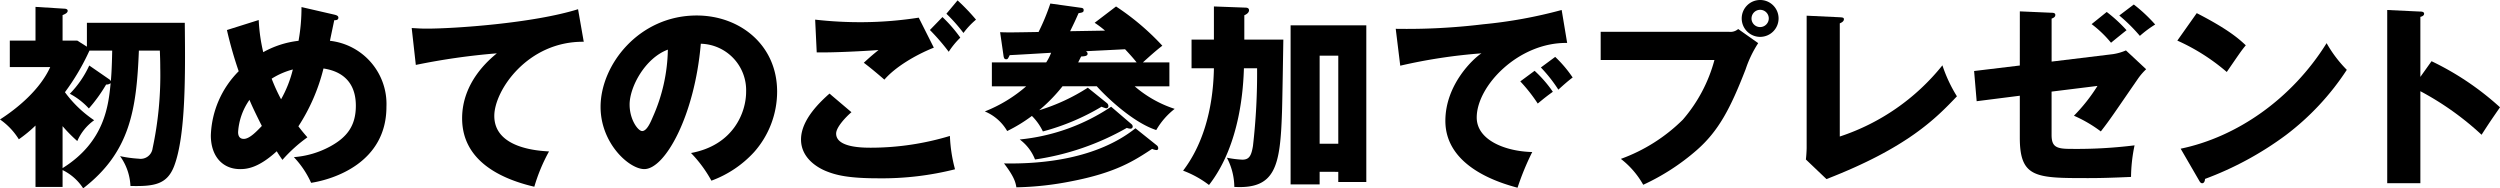 <svg xmlns="http://www.w3.org/2000/svg" xmlns:xlink="http://www.w3.org/1999/xlink" width="424.823" height="32" viewBox="0 0 424.823 32">
  <defs>
    <clipPath id="clip-path">
      <rect id="長方形_1030" data-name="長方形 1030" width="424.823" height="32" fill="none"/>
    </clipPath>
  </defs>
  <g id="グループ_2651" data-name="グループ 2651" transform="translate(0 0)">
    <g id="グループ_2650" data-name="グループ 2650" transform="translate(0 0)" clip-path="url(#clip-path)">
      <path id="パス_4041" data-name="パス 4041" d="M10.634,31.1h-4.6V20.663A22.474,22.474,0,0,1,3.2,23,11.414,11.414,0,0,0,0,19.631c2.968-1.9,6.8-5.065,8.534-8.9H1.667v-4.5H6.034V.5l4.8.3c.233,0,.665.033.665.364s-.367.536-.865.736V6.231h2.5l1.634,1.032V3.2H31.4c.1,8.8.169,19.132-1.8,24.332-1.2,3.135-3.367,3.5-7.433,3.4a9.351,9.351,0,0,0-1.766-5.07,20.338,20.338,0,0,0,3.165.435,2.05,2.05,0,0,0,2.366-1.766,59.445,59.445,0,0,0,1.3-13.7c0-1.2-.035-1.935-.068-2.9H23.6c-.4,9.968-1.465,17.235-9.465,23.4a8.745,8.745,0,0,0-3.5-3.1ZM18.5,12.764a.869.869,0,0,1,.336.367c.066-.832.165-1.867.23-5.2H15.2A39.166,39.166,0,0,1,11.034,15,19.929,19.929,0,0,0,16,19.765,8.491,8.491,0,0,0,13.133,23.3a25.1,25.1,0,0,1-2.5-2.533V27.9c7.168-4.468,7.8-10.669,8.167-14.434a1.166,1.166,0,0,1-.767.23A25.762,25.762,0,0,1,15.1,17.763a12.015,12.015,0,0,0-3.233-2.5,16.909,16.909,0,0,0,3.3-4.8Z" transform="translate(0 0.669)"/>
      <path id="パス_4042" data-name="パス 4042" d="M23.369,2.712a29.181,29.181,0,0,0,.769,5.465,15.943,15.943,0,0,1,6-1.933,31.808,31.808,0,0,0,.5-5.733l5.634,1.3c.4.1.633.233.633.5,0,.468-.534.433-.7.433-.033.169-.633,3-.731,3.5a10.808,10.808,0,0,1,9.6,11.2c0,9.5-8.934,12.332-12.8,12.934a15.685,15.685,0,0,0-2.932-4.367,15.343,15.343,0,0,0,6.2-1.832c2.8-1.536,4.334-3.469,4.334-6.9,0-5.333-4.1-6.1-5.5-6.333a32.107,32.107,0,0,1-4.266,9.832c.364.468.63.835,1.531,1.867A25.183,25.183,0,0,0,27.4,26.477c-.466-.665-.668-.966-.966-1.465-3.135,2.867-5.1,3.034-6.234,3.034-2.932,0-4.966-2.133-4.966-5.733a16.2,16.2,0,0,1,4.734-10.9,67.064,67.064,0,0,1-2-7ZM21.8,16.278a10.655,10.655,0,0,0-1.933,5.465c0,.235,0,1.169.966,1.169,1,0,2.236-1.336,3.069-2.2-1.232-2.434-1.834-3.767-2.1-4.433m3.767-3.6a29.943,29.943,0,0,0,1.6,3.5,19.792,19.792,0,0,0,2-5.065,12.776,12.776,0,0,0-3.6,1.566" transform="translate(20.594 0.69)"/>
      <path id="パス_4043" data-name="パス 4043" d="M58.987,6.2c-9.536-.1-15.2,8.268-15.2,12.6,0,5.533,7.534,5.935,9.3,6.034a29.314,29.314,0,0,0-2.5,6C44.751,29.469,38.319,26.368,38.319,19.2c0-6.133,4.6-9.966,5.9-11.034a113.292,113.292,0,0,0-13.768,1.968l-.7-6.267c.736.031,1.437.1,2.5.1,4.9,0,18.2-.934,25.768-3.3Z" transform="translate(40.209 0.898)"/>
      <path id="パス_4044" data-name="パス 4044" d="M58.766,24.487c7.233-1.331,9.366-6.932,9.366-10.4a7.9,7.9,0,0,0-7.7-8.167c-1.035,12.2-6.069,21.3-9.6,21.3-2.6,0-7.433-4.4-7.433-10.568C43.4,9.487,49.934,1.12,59.733,1.12c7.3,0,13.667,4.969,13.667,12.934a15.508,15.508,0,0,1-3.934,10.3,18.431,18.431,0,0,1-7.233,4.835,21.65,21.65,0,0,0-3.466-4.7M48.333,16.255c0,2.568,1.432,4.5,2.133,4.5.8,0,1.434-1.5,1.8-2.366A29.159,29.159,0,0,0,54.832,6.921c-3.866,1.434-6.5,6.333-6.5,9.333" transform="translate(58.656 1.513)"/>
      <path id="パス_4045" data-name="パス 4045" d="M66.451,19.029c-.931.8-2.6,2.533-2.6,3.633,0,2.4,4.567,2.4,5.968,2.4a46.521,46.521,0,0,0,13.364-2,25.413,25.413,0,0,0,.868,5.667,50.656,50.656,0,0,1-13.035,1.533c-5.2,0-7.264-.567-8.9-1.232-1.065-.435-4.233-2-4.233-5.366,0-3.469,3.469-6.568,4.835-7.8Zm14-10.968c-3.1,1.232-6.568,3.3-8.4,5.434-1.2-1.035-2.467-2.1-3.5-2.867,1.232-1.133,1.533-1.366,2.5-2.166-2.067.165-7.668.466-10.5.4L60.285,3.3a67.476,67.476,0,0,0,8.3.43,64.48,64.48,0,0,0,9.3-.767Zm1.467-5.2a23.985,23.985,0,0,1,3.033,3.5,13.551,13.551,0,0,0-1.968,2.4,36.161,36.161,0,0,0-3.2-3.7ZM84.485.028A35.277,35.277,0,0,1,87.619,3.3a13.023,13.023,0,0,0-2.133,2.267,27.837,27.837,0,0,0-2.9-3.269Z" transform="translate(78.234 0.037)"/>
      <path id="パス_4046" data-name="パス 4046" d="M91.933,17.189a.653.653,0,0,1,.233.5.358.358,0,0,1-.4.367A5.231,5.231,0,0,1,91,17.791a38.928,38.928,0,0,1-9.966,4.2,9.333,9.333,0,0,0-1.867-2.634,25.864,25.864,0,0,1-4.2,2.566,7.866,7.866,0,0,0-3.8-3.332A24.3,24.3,0,0,0,78.2,14.322H72.366V10.256H81.6a8.042,8.042,0,0,0,.832-1.632c-1.1.066-6.034.364-7.034.4-.3.6-.332.7-.6.7s-.4-.132-.468-.7l-.564-3.9c1.4.068,2.5.033,6.533-.033a36.094,36.094,0,0,0,2-4.835l5.3.736c.364.066.364.266.364.4,0,.334-.2.4-.865.5-.666,1.5-.767,1.7-1.434,3.066l5.935-.1a17.736,17.736,0,0,0-1.768-1.331L93.466.756a42.45,42.45,0,0,1,7.866,6.667c-1.166.9-2.232,1.867-3.3,2.834h4.5v4.066h-5.9a19.715,19.715,0,0,0,6.8,3.833,12.35,12.35,0,0,0-3.135,3.6c-4.165-1.366-8.835-6-10.1-7.436H84.368A27.312,27.312,0,0,1,80.4,18.39a33,33,0,0,0,8.268-3.833Zm8.5,7.2a.621.621,0,0,1,.2.466.279.279,0,0,1-.3.3,2.183,2.183,0,0,1-.736-.2c-3.033,2-6.133,4.035-13.7,5.5a52.7,52.7,0,0,1-9.366,1.032c-.134-.83-.367-1.8-2.1-4.063,6.467.132,15.8-.767,22.333-5.968Zm-4.3-3.6a.545.545,0,0,1,.165.369.358.358,0,0,1-.364.364,1.762,1.762,0,0,1-.635-.134,44.323,44.323,0,0,1-15.6,5.369,7.714,7.714,0,0,0-2.6-3.4,33.769,33.769,0,0,0,15.534-5.566Zm.832-10.533c-.4-.5-.9-1.1-1.968-2.234-1.166.068-5.966.3-6.631.334.1.1.266.2.266.433,0,.4-.534.435-1.1.468-.233.466-.367.734-.5,1Z" transform="translate(96.182 0.344)"/>
      <path id="パス_4047" data-name="パス 4047" d="M90.729.467l5.4.2c.266,0,.567.1.567.435,0,.466-.5.731-.8.865V6.1h6.631c-.031,1.968-.165,10.6-.23,12.369-.3,9.131-1.1,13.065-8.1,12.663a10.837,10.837,0,0,0-1.265-4.964,17.16,17.16,0,0,0,2.634.334c1.2,0,1.533-.736,1.8-2.335a107.832,107.832,0,0,0,.7-13.2H95.829c-.1,2.9-.5,12.87-5.935,19.835a17.1,17.1,0,0,0-4.4-2.432c3.132-4.1,5.1-9.971,5.235-17.4h-3.8V6.1h3.8Zm17.966,28.1V30.7h-4.934V3.67h12.865V30.3h-4.764V28.57Zm3.168-19.737h-3.168V23.8h3.168Z" transform="translate(115.55 0.63)"/>
      <path id="パス_4048" data-name="パス 4048" d="M129.991,6.323c-8.233-.132-15.367,7.266-15.367,12.668,0,3.866,4.9,5.766,9.434,5.867a45.132,45.132,0,0,0-2.5,6.067c-2.7-.734-12.263-3.4-12.263-11.367,0-6.168,4.764-10.6,6.133-11.469a90.871,90.871,0,0,0-13.8,2.1l-.767-6.267a107.7,107.7,0,0,0,14.834-.769A79.718,79.718,0,0,0,129.058.722Zm-5.533,4.734a20.624,20.624,0,0,1,3.1,3.565c-.931.67-1.4,1.035-2.566,2a27.13,27.13,0,0,0-2.965-3.767Zm3.5-2.366a21.088,21.088,0,0,1,2.968,3.5c-.835.635-1.4,1.133-2.432,2.067a24.762,24.762,0,0,0-2.968-3.767Z" transform="translate(136.315 0.975)"/>
      <path id="パス_4049" data-name="パス 4049" d="M137.435,5.4a2,2,0,0,0,1.6-.468l3.4,2.4a19.207,19.207,0,0,0-2.133,4.435c-2.6,6.7-4.6,10.5-8.334,13.766A37.889,37.889,0,0,1,122.9,31.4a14.568,14.568,0,0,0-3.8-4.4,28.976,28.976,0,0,0,10.533-6.667A25.613,25.613,0,0,0,135,10.2H115.669V5.4ZM145.9,3.135A3.133,3.133,0,1,1,142.768,0,3.132,3.132,0,0,1,145.9,3.135m-4.6,0A1.456,1.456,0,0,0,142.768,4.6a1.478,1.478,0,0,0,1.467-1.465,1.466,1.466,0,1,0-2.932,0" transform="translate(156.333 -0.001)"/>
      <path id="パス_4050" data-name="パス 4050" d="M136.261,1.4c.435.035.7.035.7.336,0,.4-.468.6-.7.7V21.668A37.256,37.256,0,0,0,153.7,9.569a24.385,24.385,0,0,0,2.467,5.265c-3.534,3.7-8.334,8.7-22.168,14.067l-3.5-3.335c.066-.466.132-1.531.132-2V1.134Z" transform="translate(176.372 1.532)"/>
      <path id="パス_4051" data-name="パス 4051" d="M150.422,1.492l5.4.235c.266,0,.63.031.63.364,0,.367-.3.5-.63.635v7.3l10.431-1.267a8.838,8.838,0,0,0,2.2-.633l3.433,3.2a10.315,10.315,0,0,0-1.336,1.533c-4.3,6.232-4.731,6.932-6.366,9.035a22.652,22.652,0,0,0-4.567-2.669,29.154,29.154,0,0,0,4-5.065l-7.8.966v7.367c0,2.032.83,2.366,3.233,2.366a79.493,79.493,0,0,0,10.867-.6,27.318,27.318,0,0,0-.6,5.366c-3.732.167-5.566.2-7.233.2-8.9,0-11.666,0-11.666-6.867V15.827l-7.332.931-.435-5.131,7.767-.936Zm14.765.1a24.726,24.726,0,0,1,3.367,3.1c-.5.4-2,1.6-2.634,2.135a18.916,18.916,0,0,0-3.3-3.168Zm4.6-1.267a26.266,26.266,0,0,1,3.633,3.4,18.7,18.7,0,0,0-2.6,1.933,28.434,28.434,0,0,0-3.5-3.466Z" transform="translate(192.807 0.44)"/>
      <path id="パス_4052" data-name="パス 4052" d="M160.638.95c5.6,2.867,7.332,4.534,8.334,5.465-.8.966-1.032,1.336-3.233,4.534a34.38,34.38,0,0,0-8.4-5.333Zm-2.733,23.034c9.5-1.968,18.864-8.4,24.8-17.935a21.325,21.325,0,0,0,3.433,4.536,44.056,44.056,0,0,1-10.366,11.1,55.355,55.355,0,0,1-13.733,7.436c0,.367-.167.734-.468.734-.2,0-.334-.1-.534-.468Z" transform="translate(212.653 1.283)"/>
      <path id="パス_4053" data-name="パス 4053" d="M180.038,9.424a48.169,48.169,0,0,1,11.633,7.833c-1.5,2.168-1.667,2.4-3.132,4.665a49.363,49.363,0,0,0-10.4-7.4V30.157h-5.632V.723l5.632.266c.233,0,.635.035.635.367s-.367.468-.635.534v10.2Z" transform="translate(233.152 0.976)"/>
    </g>
  </g>
</svg>
